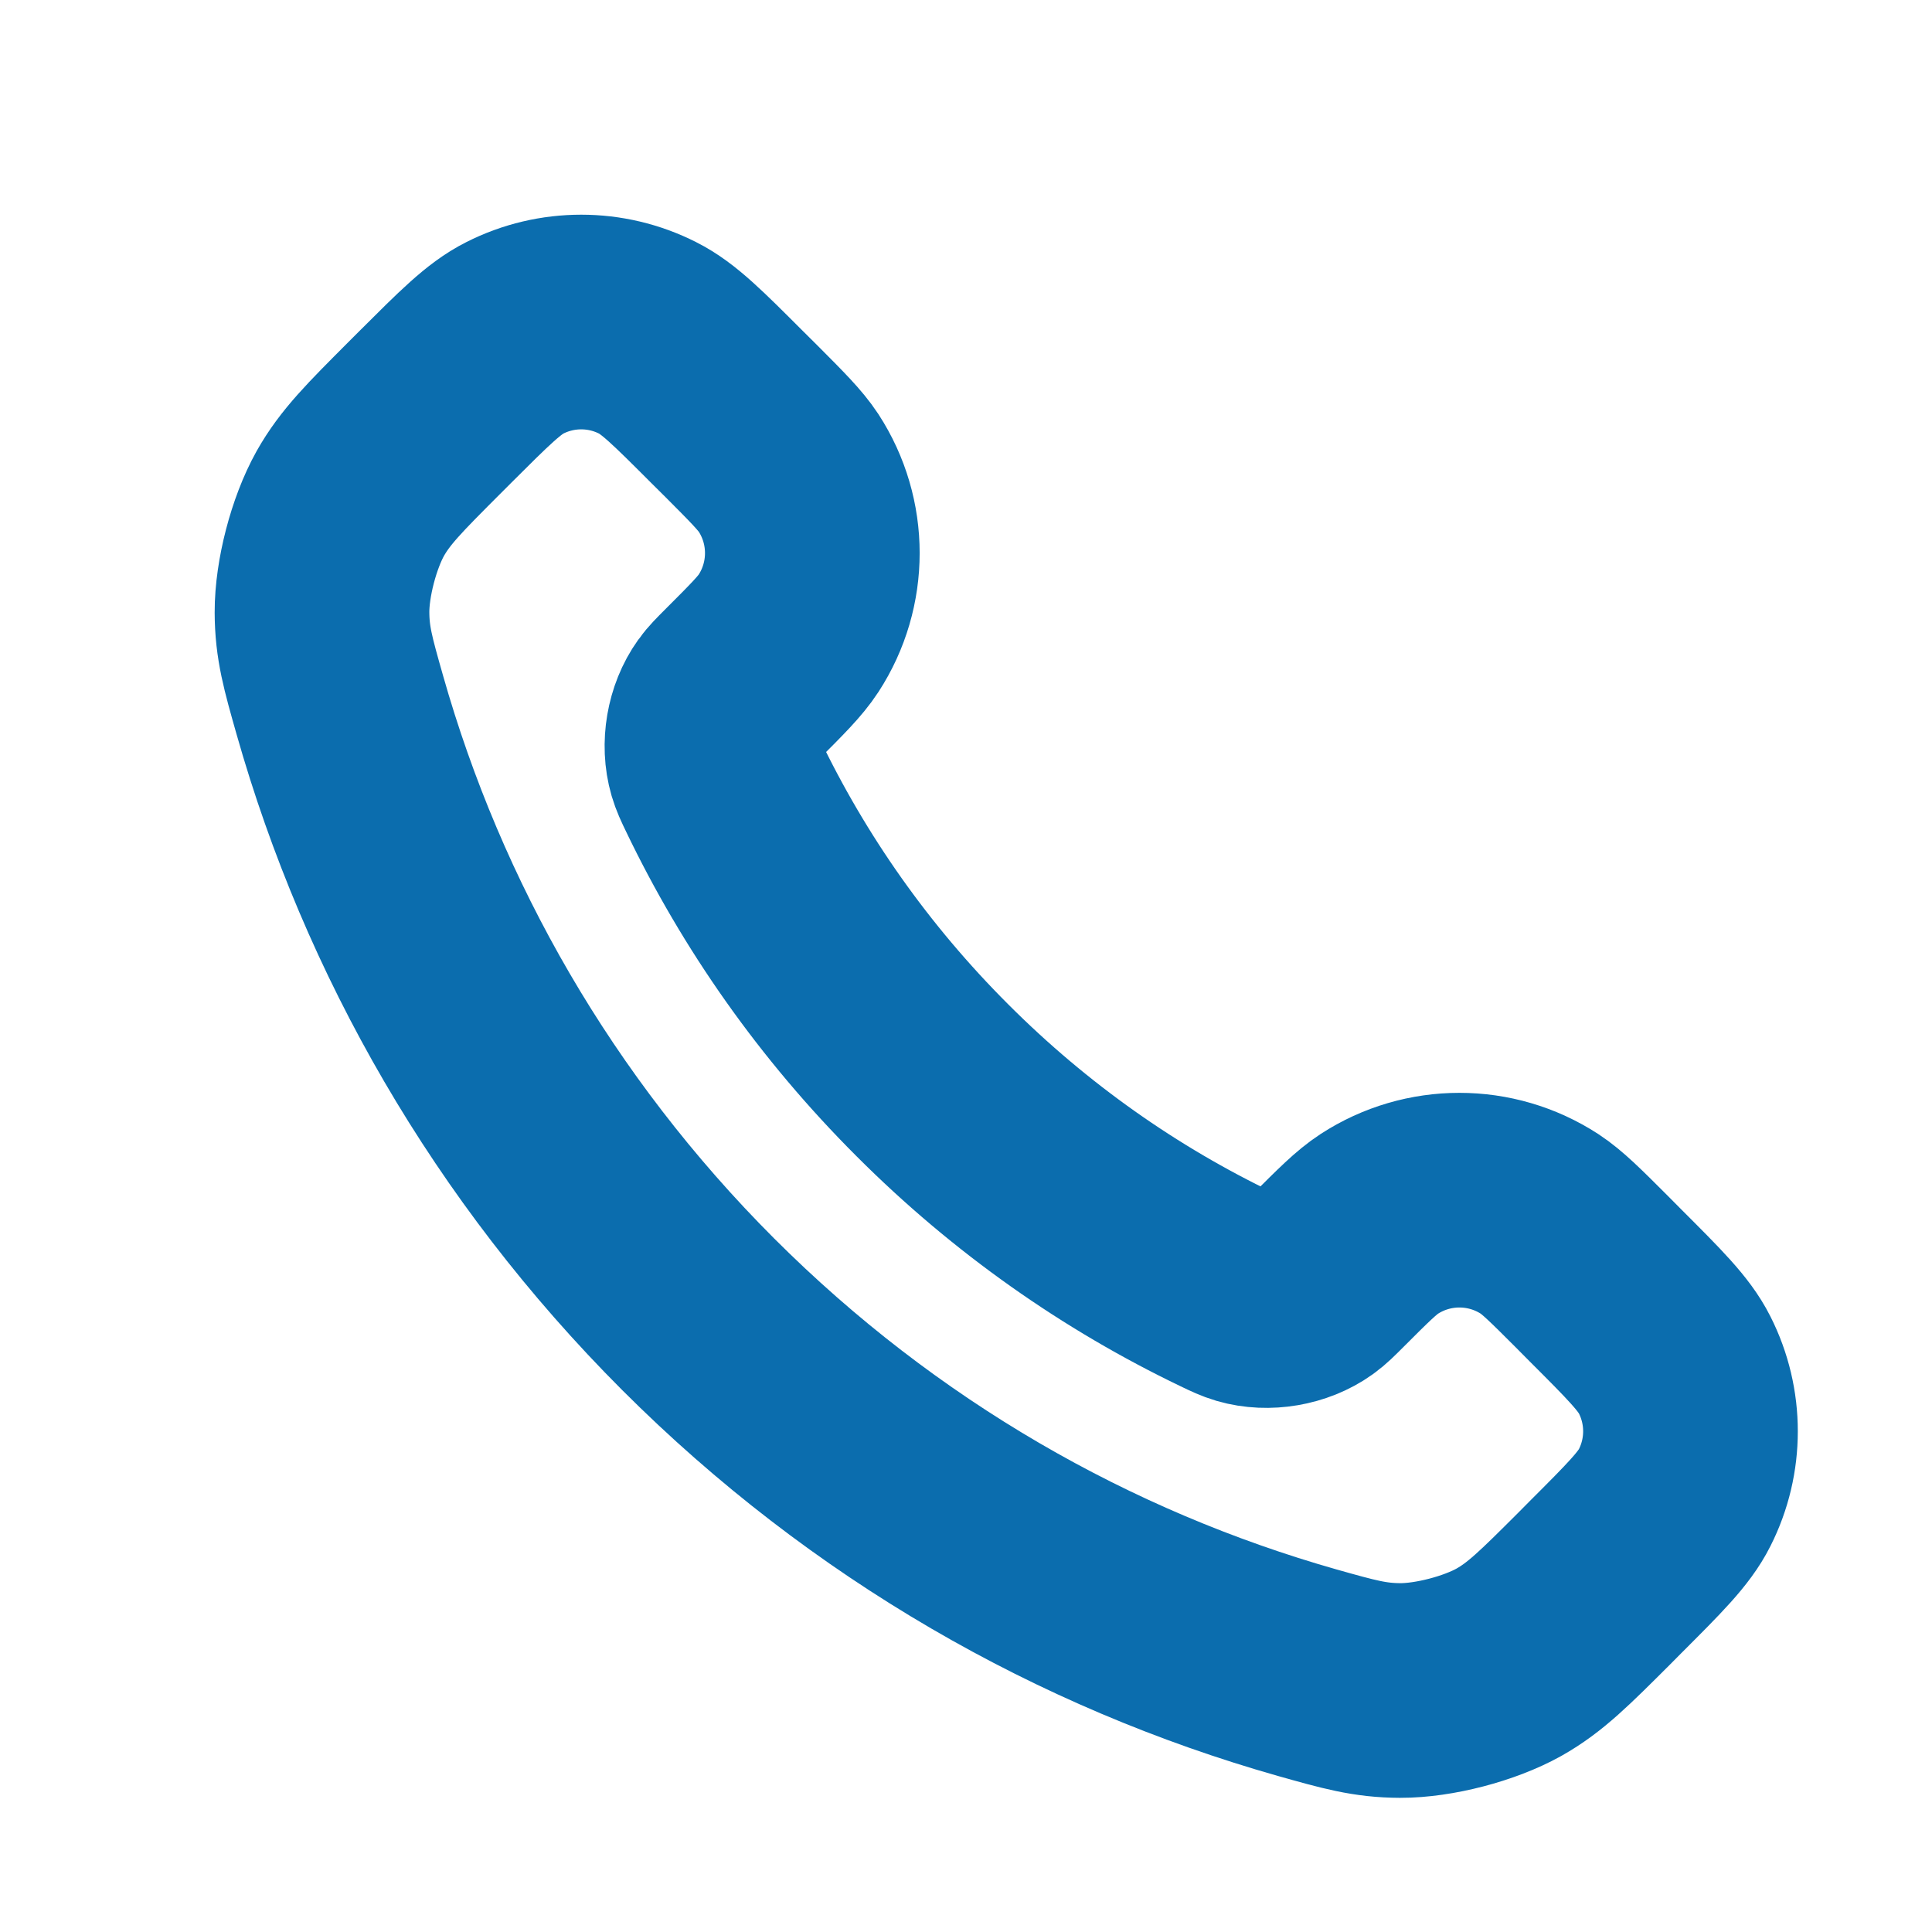 <svg width="18" height="18" viewBox="0 0 18 18" fill="none" xmlns="http://www.w3.org/2000/svg">
<path d="M6.735 7.316C7.212 8.31 7.862 9.241 8.686 10.064C9.509 10.888 10.44 11.538 11.434 12.015C11.519 12.056 11.562 12.076 11.616 12.092C11.808 12.148 12.044 12.108 12.207 11.991C12.252 11.959 12.292 11.919 12.37 11.841C12.61 11.601 12.729 11.482 12.85 11.403C13.304 11.108 13.89 11.108 14.344 11.403C14.464 11.482 14.584 11.601 14.824 11.841L14.957 11.975C15.321 12.339 15.504 12.521 15.602 12.716C15.799 13.105 15.799 13.565 15.602 13.954C15.504 14.149 15.321 14.331 14.957 14.695L14.849 14.804C14.486 15.166 14.305 15.348 14.058 15.487C13.784 15.64 13.359 15.751 13.045 15.75C12.762 15.749 12.569 15.694 12.182 15.585C10.103 14.995 8.142 13.881 6.505 12.245C4.869 10.608 3.756 8.647 3.166 6.568C3.056 6.181 3.001 5.988 3 5.705C2.999 5.391 3.11 4.966 3.263 4.692C3.402 4.445 3.584 4.264 3.946 3.901L4.054 3.793C4.419 3.429 4.601 3.246 4.796 3.148C5.185 2.951 5.645 2.951 6.034 3.148C6.229 3.246 6.411 3.429 6.775 3.793L6.909 3.926C7.148 4.166 7.268 4.286 7.347 4.406C7.642 4.86 7.642 5.446 7.347 5.9C7.268 6.021 7.148 6.141 6.909 6.38C6.831 6.458 6.791 6.498 6.759 6.543C6.642 6.706 6.602 6.942 6.658 7.134C6.674 7.188 6.694 7.231 6.735 7.316Z" stroke="#0B6DAE" stroke-width="2" stroke-linecap="round" stroke-linejoin="round"/>
</svg>
